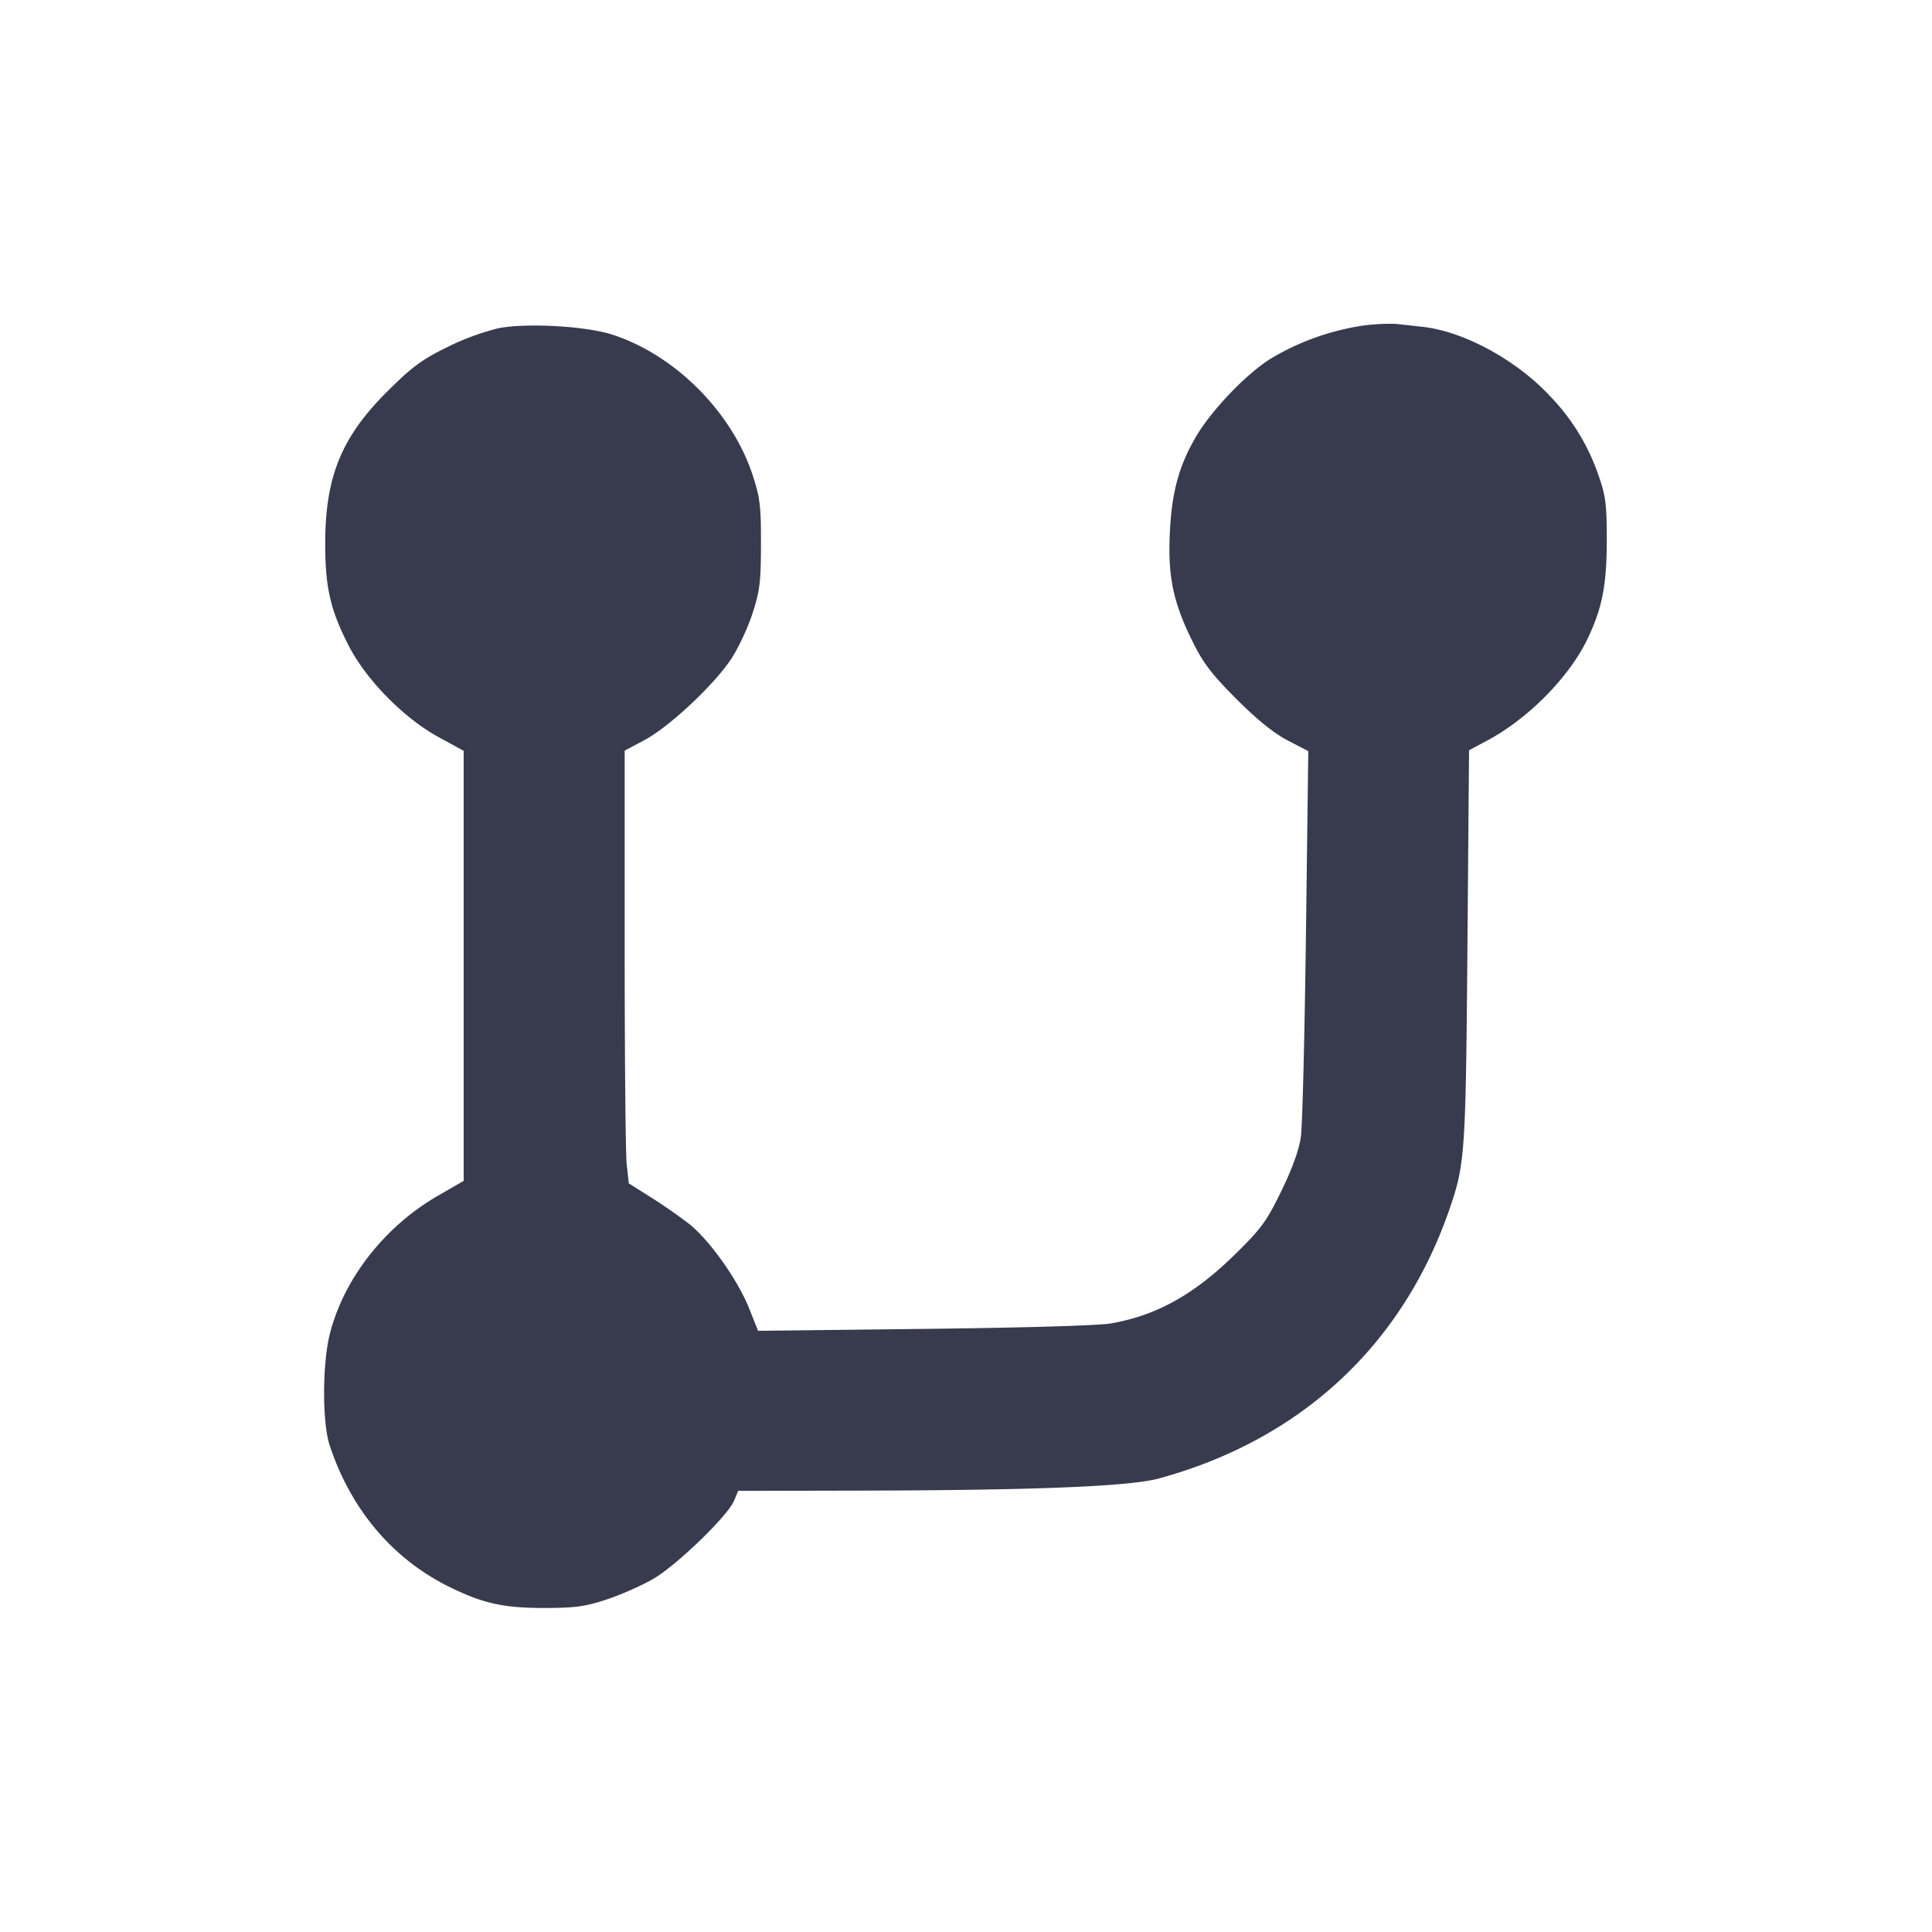 <svg xmlns="http://www.w3.org/2000/svg" width="24" height="24" fill="none" viewBox="0 0 24 24"><path fill="#373B4D" fill-rule="evenodd" d="M16.936 4.044a3.132 3.132 0 0 0-1.16.417c-.3.191-.72.63-.911.95-.219.37-.309.698-.333 1.209-.025.541.04.857.278 1.34.137.278.236.409.548.722.259.259.464.425.638.516l.256.133-.029 2.274c-.016 1.25-.044 2.384-.063 2.518-.023.161-.106.391-.242.671-.184.378-.248.466-.574.786-.51.502-.978.762-1.544.86-.155.027-1.094.054-2.321.068l-2.062.024-.11-.276c-.14-.354-.494-.852-.745-1.051a6.647 6.647 0 0 0-.474-.33l-.277-.175-.026-.236c-.014-.13-.025-1.339-.025-2.688V9.325l.247-.132c.304-.162.855-.677 1.071-1 .089-.132.209-.387.268-.567.093-.287.106-.391.107-.866.001-.479-.011-.576-.105-.863-.26-.786-.971-1.494-1.748-1.742-.33-.105-1.055-.145-1.408-.078a3.187 3.187 0 0 0-.632.233c-.319.157-.439.245-.744.548-.574.57-.776 1.063-.776 1.895 0 .546.064.824.291 1.267.219.427.686.901 1.119 1.138l.31.169v5.342l-.33.191c-.651.378-1.155 1.021-1.33 1.7-.097.375-.099 1.113-.003 1.4.265.797.784 1.408 1.487 1.754.416.205.672.261 1.176.261.389-.001.509-.017.78-.107.176-.058.437-.174.579-.257.291-.17.922-.781 1-.969l.051-.122 1.465-.003c2.225-.004 3.398-.051 3.765-.152 1.766-.483 3.033-1.663 3.613-3.365.186-.545.195-.69.216-3.25l.02-2.43.228-.122c.504-.268 1.016-.787 1.242-1.258.185-.386.241-.675.241-1.237 0-.436-.014-.543-.101-.793a2.639 2.639 0 0 0-.599-.984c-.417-.451-1.072-.809-1.588-.866l-.332-.037a2.615 2.615 0 0 0-.404.021"/></svg>